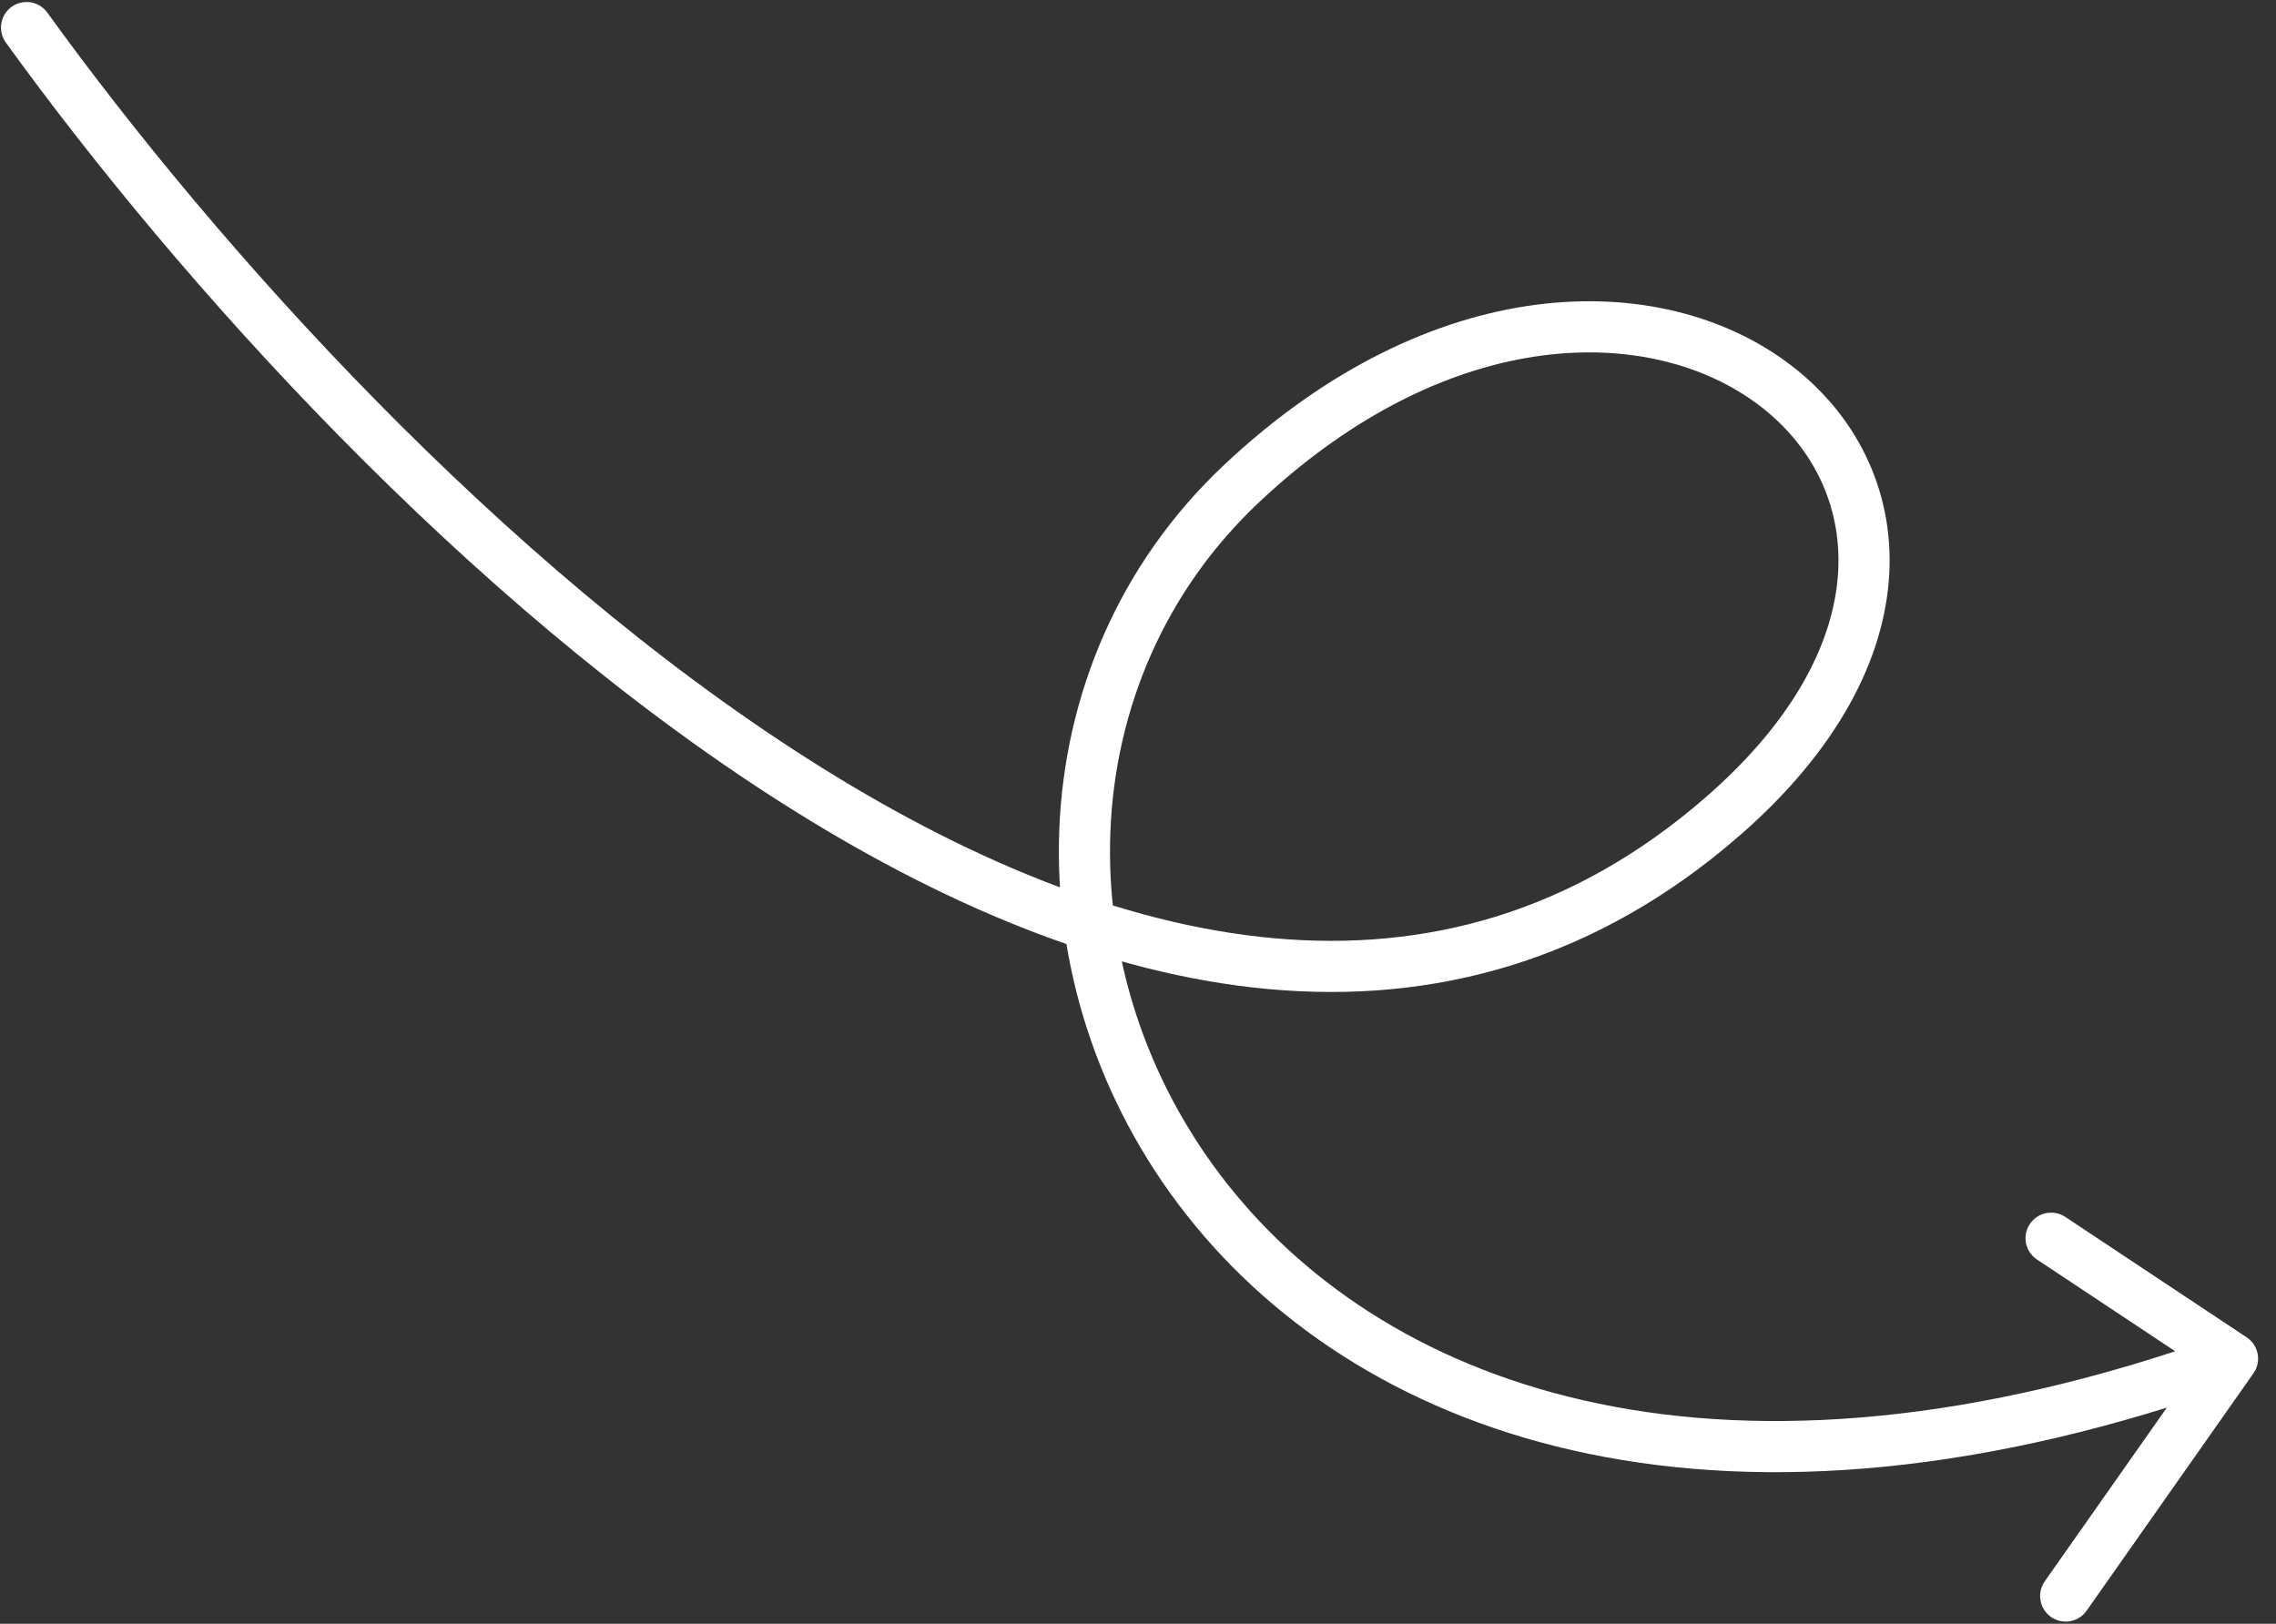 <svg width="178" height="127" viewBox="0 0 178 127" fill="none" xmlns="http://www.w3.org/2000/svg">
<rect x="0" y="0" width="178" height="127" fill="#333333" stroke="none"/>
<path d="M2.078 2.156C28.816 39.163 91.281 101.662 134.715 63.865C164.371 38.06 128.454 8.332 97.103 37.822C65.753 67.313 95.358 134.787 174.599 106.264M174.599 106.264L160.412 96.845M174.599 106.264L161.552 124.832" stroke="white" stroke-width="4" stroke-linecap="round"/>
</svg>
